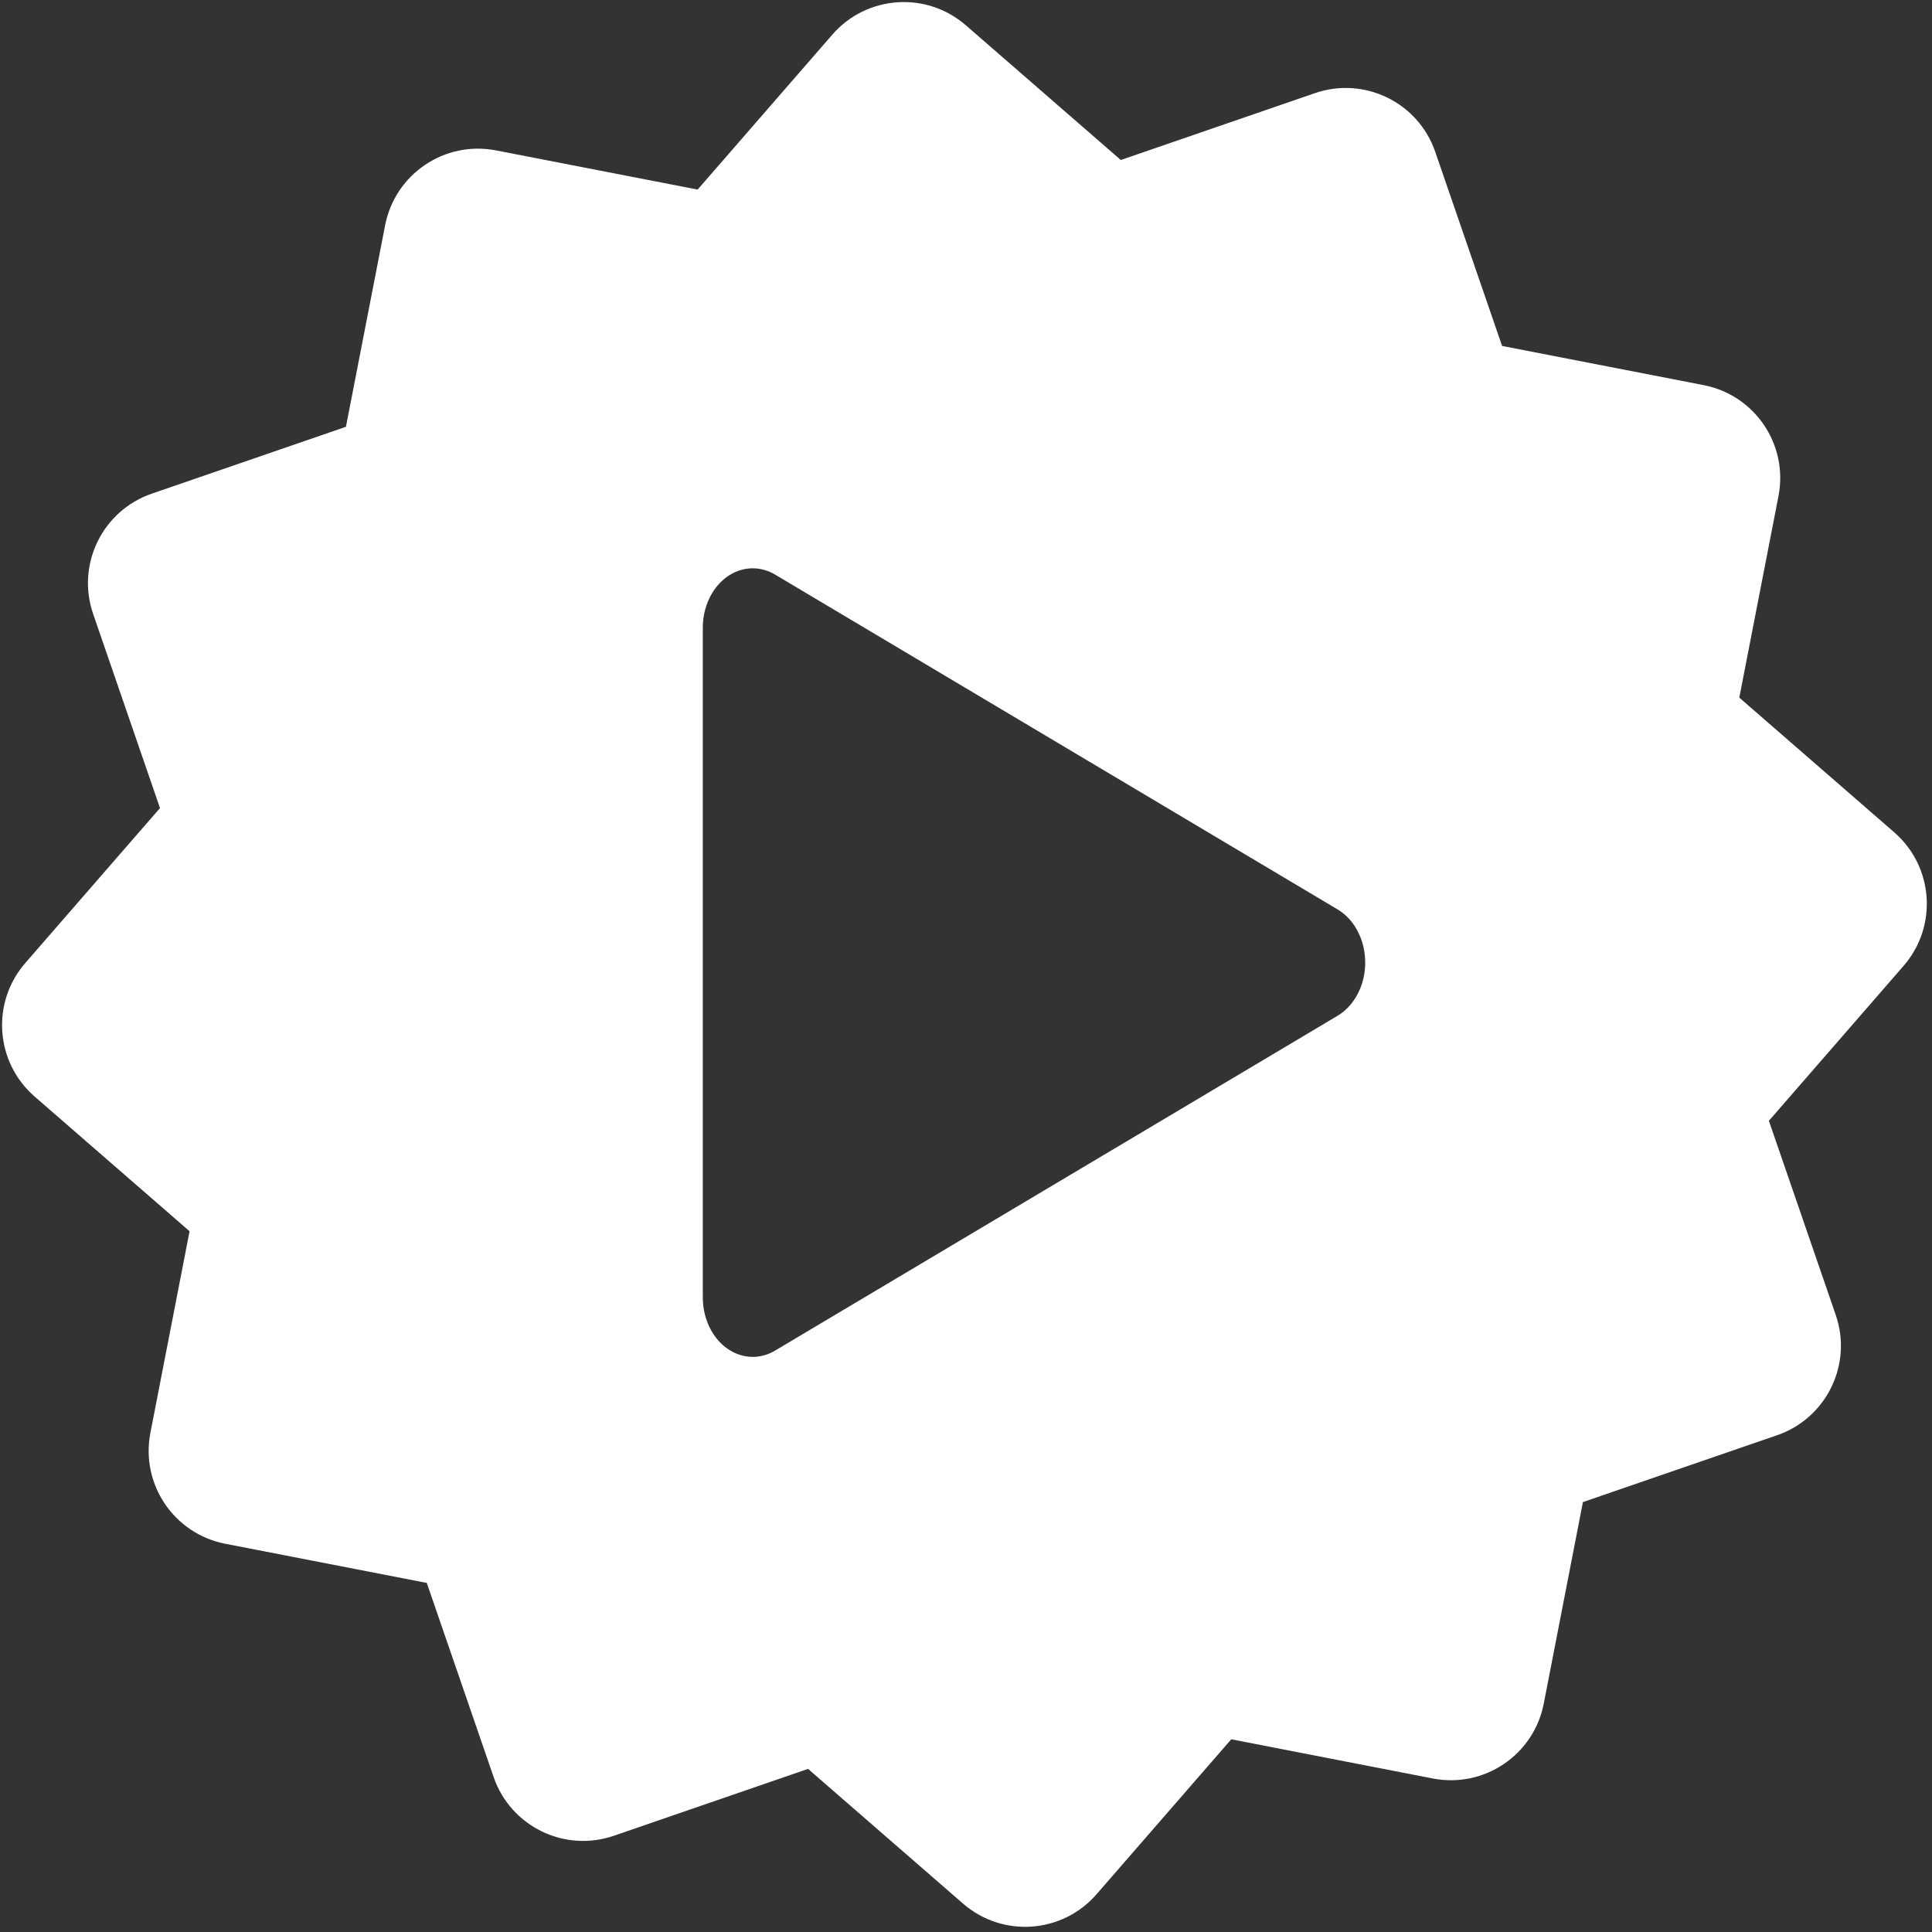 <?xml version="1.0" encoding="UTF-8"?>
<svg width="245px" height="245px" viewBox="0 0 245 245" version="1.1" xmlns="http://www.w3.org/2000/svg" xmlns:xlink="http://www.w3.org/1999/xlink">
    <rect x="0" y="0" width="245" height="245" fill="#333333" stroke="none"/>
    <title>Sorahub-Logo</title>
        <g id="logo" transform="translate(0.262, 0.262)" fill="#ffffff" fill-rule="nonzero">
            <path d="M122.218,2.944 L141.869,20.027 L166.489,11.549 C172.756,9.391 179.585,12.722 181.742,18.989 L190.22,43.608 L215.78,48.577 C222.286,49.841 226.534,56.14 225.27,62.646 L220.301,88.206 L239.953,105.289 C244.955,109.637 245.485,117.216 241.137,122.218 L224.054,141.869 L232.531,166.489 C234.689,172.756 231.358,179.585 225.092,181.742 L200.471,190.219 L195.503,215.78 C194.239,222.286 187.94,226.534 181.434,225.27 L155.874,220.3 L138.791,239.953 C134.443,244.955 126.864,245.485 121.862,241.137 L102.21,224.054 L77.591,232.531 C71.324,234.689 64.495,231.358 62.338,225.092 L53.86,200.471 L28.3,195.503 C21.795,194.239 17.546,187.94 18.811,181.434 L23.778,155.874 L4.127,138.791 C-0.874,134.443 -1.404,126.864 2.944,121.862 L20.027,102.21 L11.549,77.591 C9.391,71.324 12.722,64.495 18.989,62.338 L43.608,53.86 L48.577,28.3 C49.841,21.795 56.14,17.546 62.646,18.811 L88.206,23.778 L105.289,4.127 C109.637,-0.874 117.216,-1.404 122.218,2.944 Z M95.195,71.806 C91.697,71.806 88.862,75.182 88.862,79.345 L88.862,79.345 L88.862,164.265 C88.862,165.436 89.091,166.59 89.53,167.637 C91.095,171.361 94.899,172.871 98.027,171.009 L98.027,171.009 L169.36,128.549 C170.585,127.819 171.579,126.636 172.192,125.177 C173.756,121.453 172.488,116.924 169.36,115.062 L169.36,115.062 L98.027,72.602 C97.148,72.079 96.178,71.806 95.195,71.806 Z"></path>
        </g>
</svg>